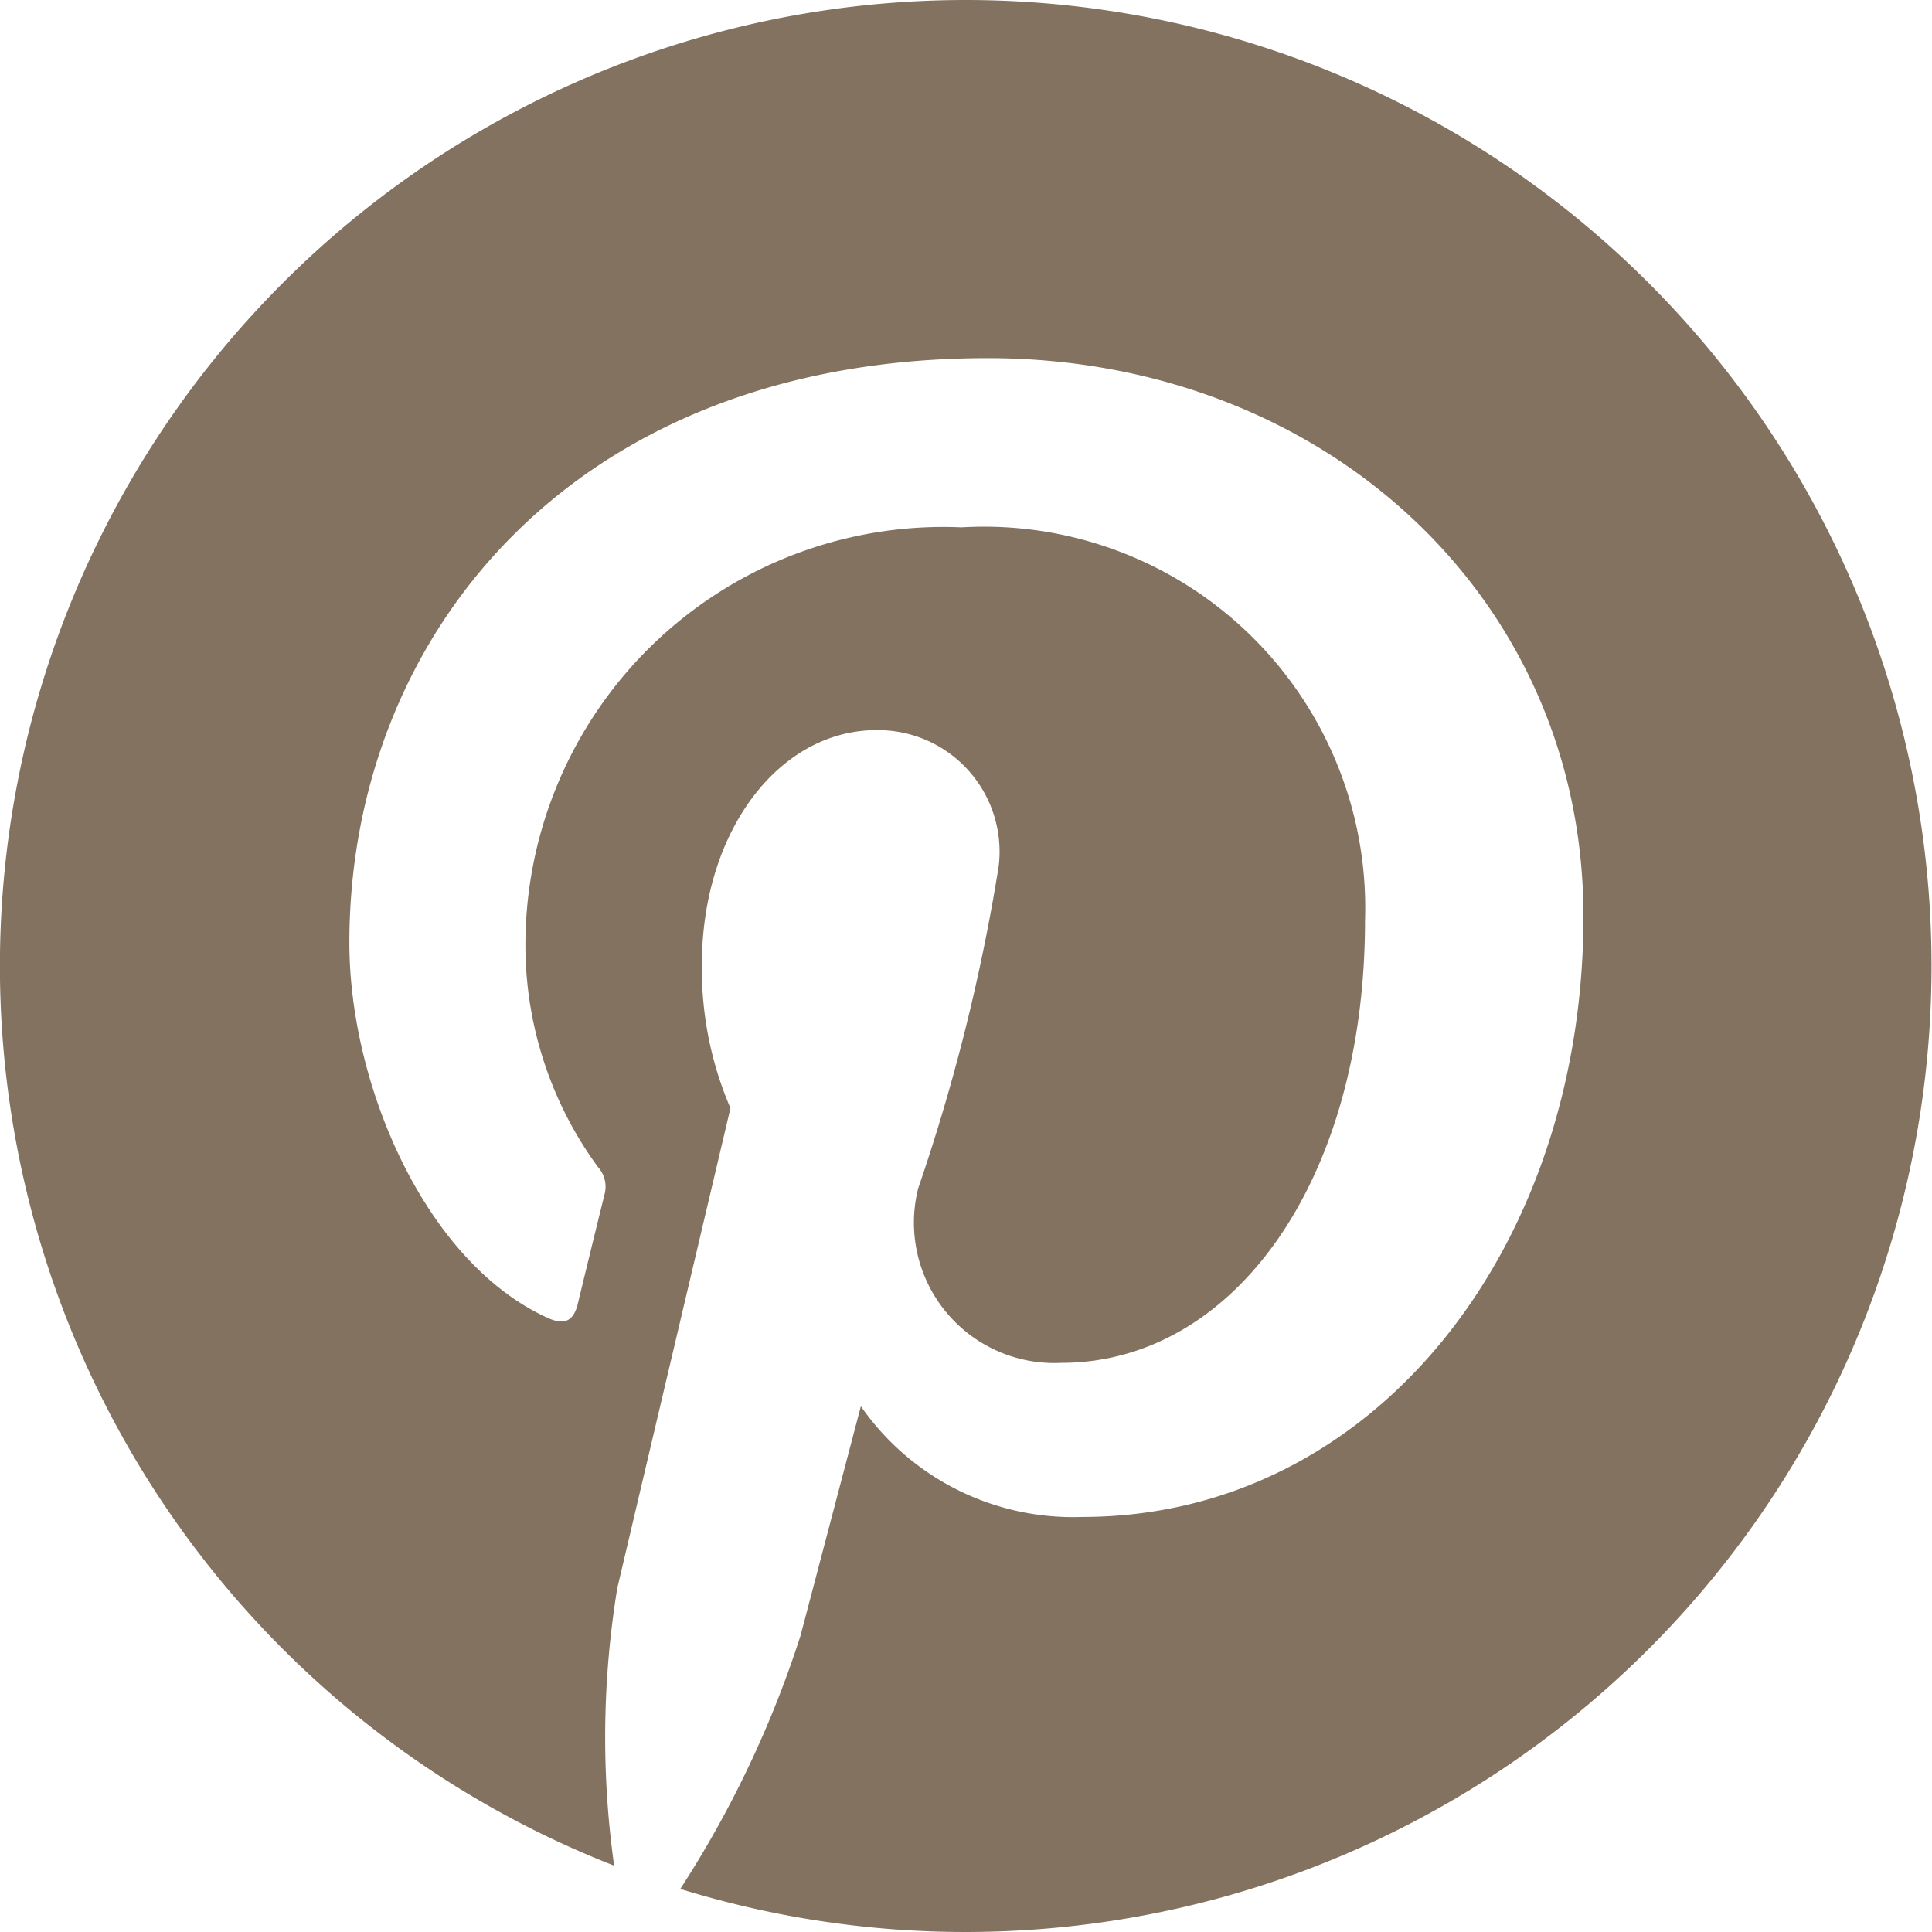 <svg xmlns="http://www.w3.org/2000/svg" xmlns:xlink="http://www.w3.org/1999/xlink" width="24" height="24" viewBox="0 0 24 24">
  <defs>
    <clipPath id="clip-path">
      <rect id="Rectangle_50" data-name="Rectangle 50" width="24" height="24" transform="translate(947 528)" fill="#82725f"/>
    </clipPath>
  </defs>
  <g id="Group_72" data-name="Group 72" transform="translate(-947 -528)">
    <g id="Group_71" data-name="Group 71">
      <g id="Group_70" data-name="Group 70" clip-path="url(#clip-path)">
        <path id="Path_13" data-name="Path 13" d="M959,528a12,12,0,0,0-4.371,23.176,11.47,11.47,0,0,1,.039-3.446c.219-.933,1.406-5.964,1.406-5.964a4.374,4.374,0,0,1-.355-1.782c0-1.668.965-2.914,2.168-2.914a1.51,1.51,0,0,1,1.519,1.692,23.99,23.99,0,0,1-1,4,1.744,1.744,0,0,0,1.778,2.168c2.132,0,3.773-2.25,3.773-5.5a4.735,4.735,0,0,0-5.012-4.879,5.192,5.192,0,0,0-5.418,5.207,4.665,4.665,0,0,0,.9,2.738.365.365,0,0,1,.082.344c-.094.379-.293,1.195-.332,1.359-.055.223-.176.27-.4.16-1.5-.7-2.437-2.886-2.437-4.648,0-3.785,2.75-7.262,7.93-7.262,4.164,0,7.4,2.965,7.4,6.934,0,4.133-2.609,7.461-6.226,7.461a3.209,3.209,0,0,1-2.75-1.375l-.75,2.851a13.209,13.209,0,0,1-1.493,3.145A12,12,0,1,0,959,528Zm0,0" fill="#82725f"/>
      </g>
    </g>
  </g>
</svg>
